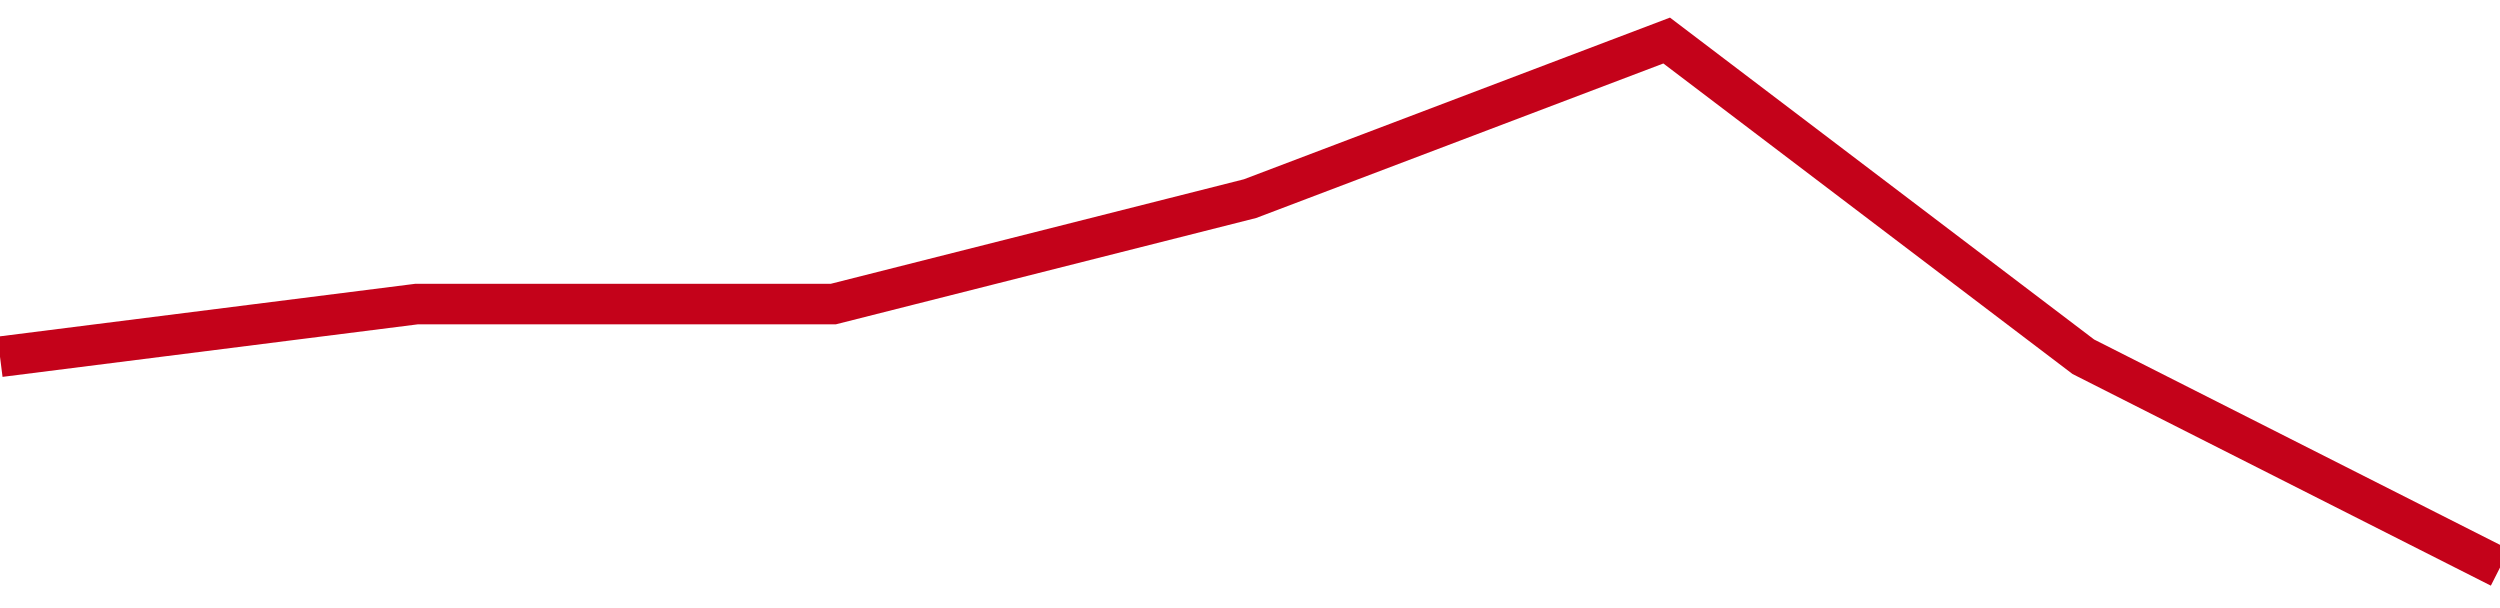 <!-- Generated with https://github.com/jxxe/sparkline/ --><svg viewBox="0 0 185 45" class="sparkline" xmlns="http://www.w3.org/2000/svg"><path class="sparkline--fill" d="M 0 26.4 L 0 26.4 L 30.833 22.5 L 61.667 22.5 L 92.5 14.7 L 123.333 3 L 154.167 26.4 L 185 42 V 45 L 0 45 Z" stroke="none" fill="none" ></path><path class="sparkline--line" d="M 0 26.4 L 0 26.4 L 30.833 22.5 L 61.667 22.5 L 92.5 14.7 L 123.333 3 L 154.167 26.4 L 185 42" fill="none" stroke-width="3" stroke="#C4021A" ></path></svg>